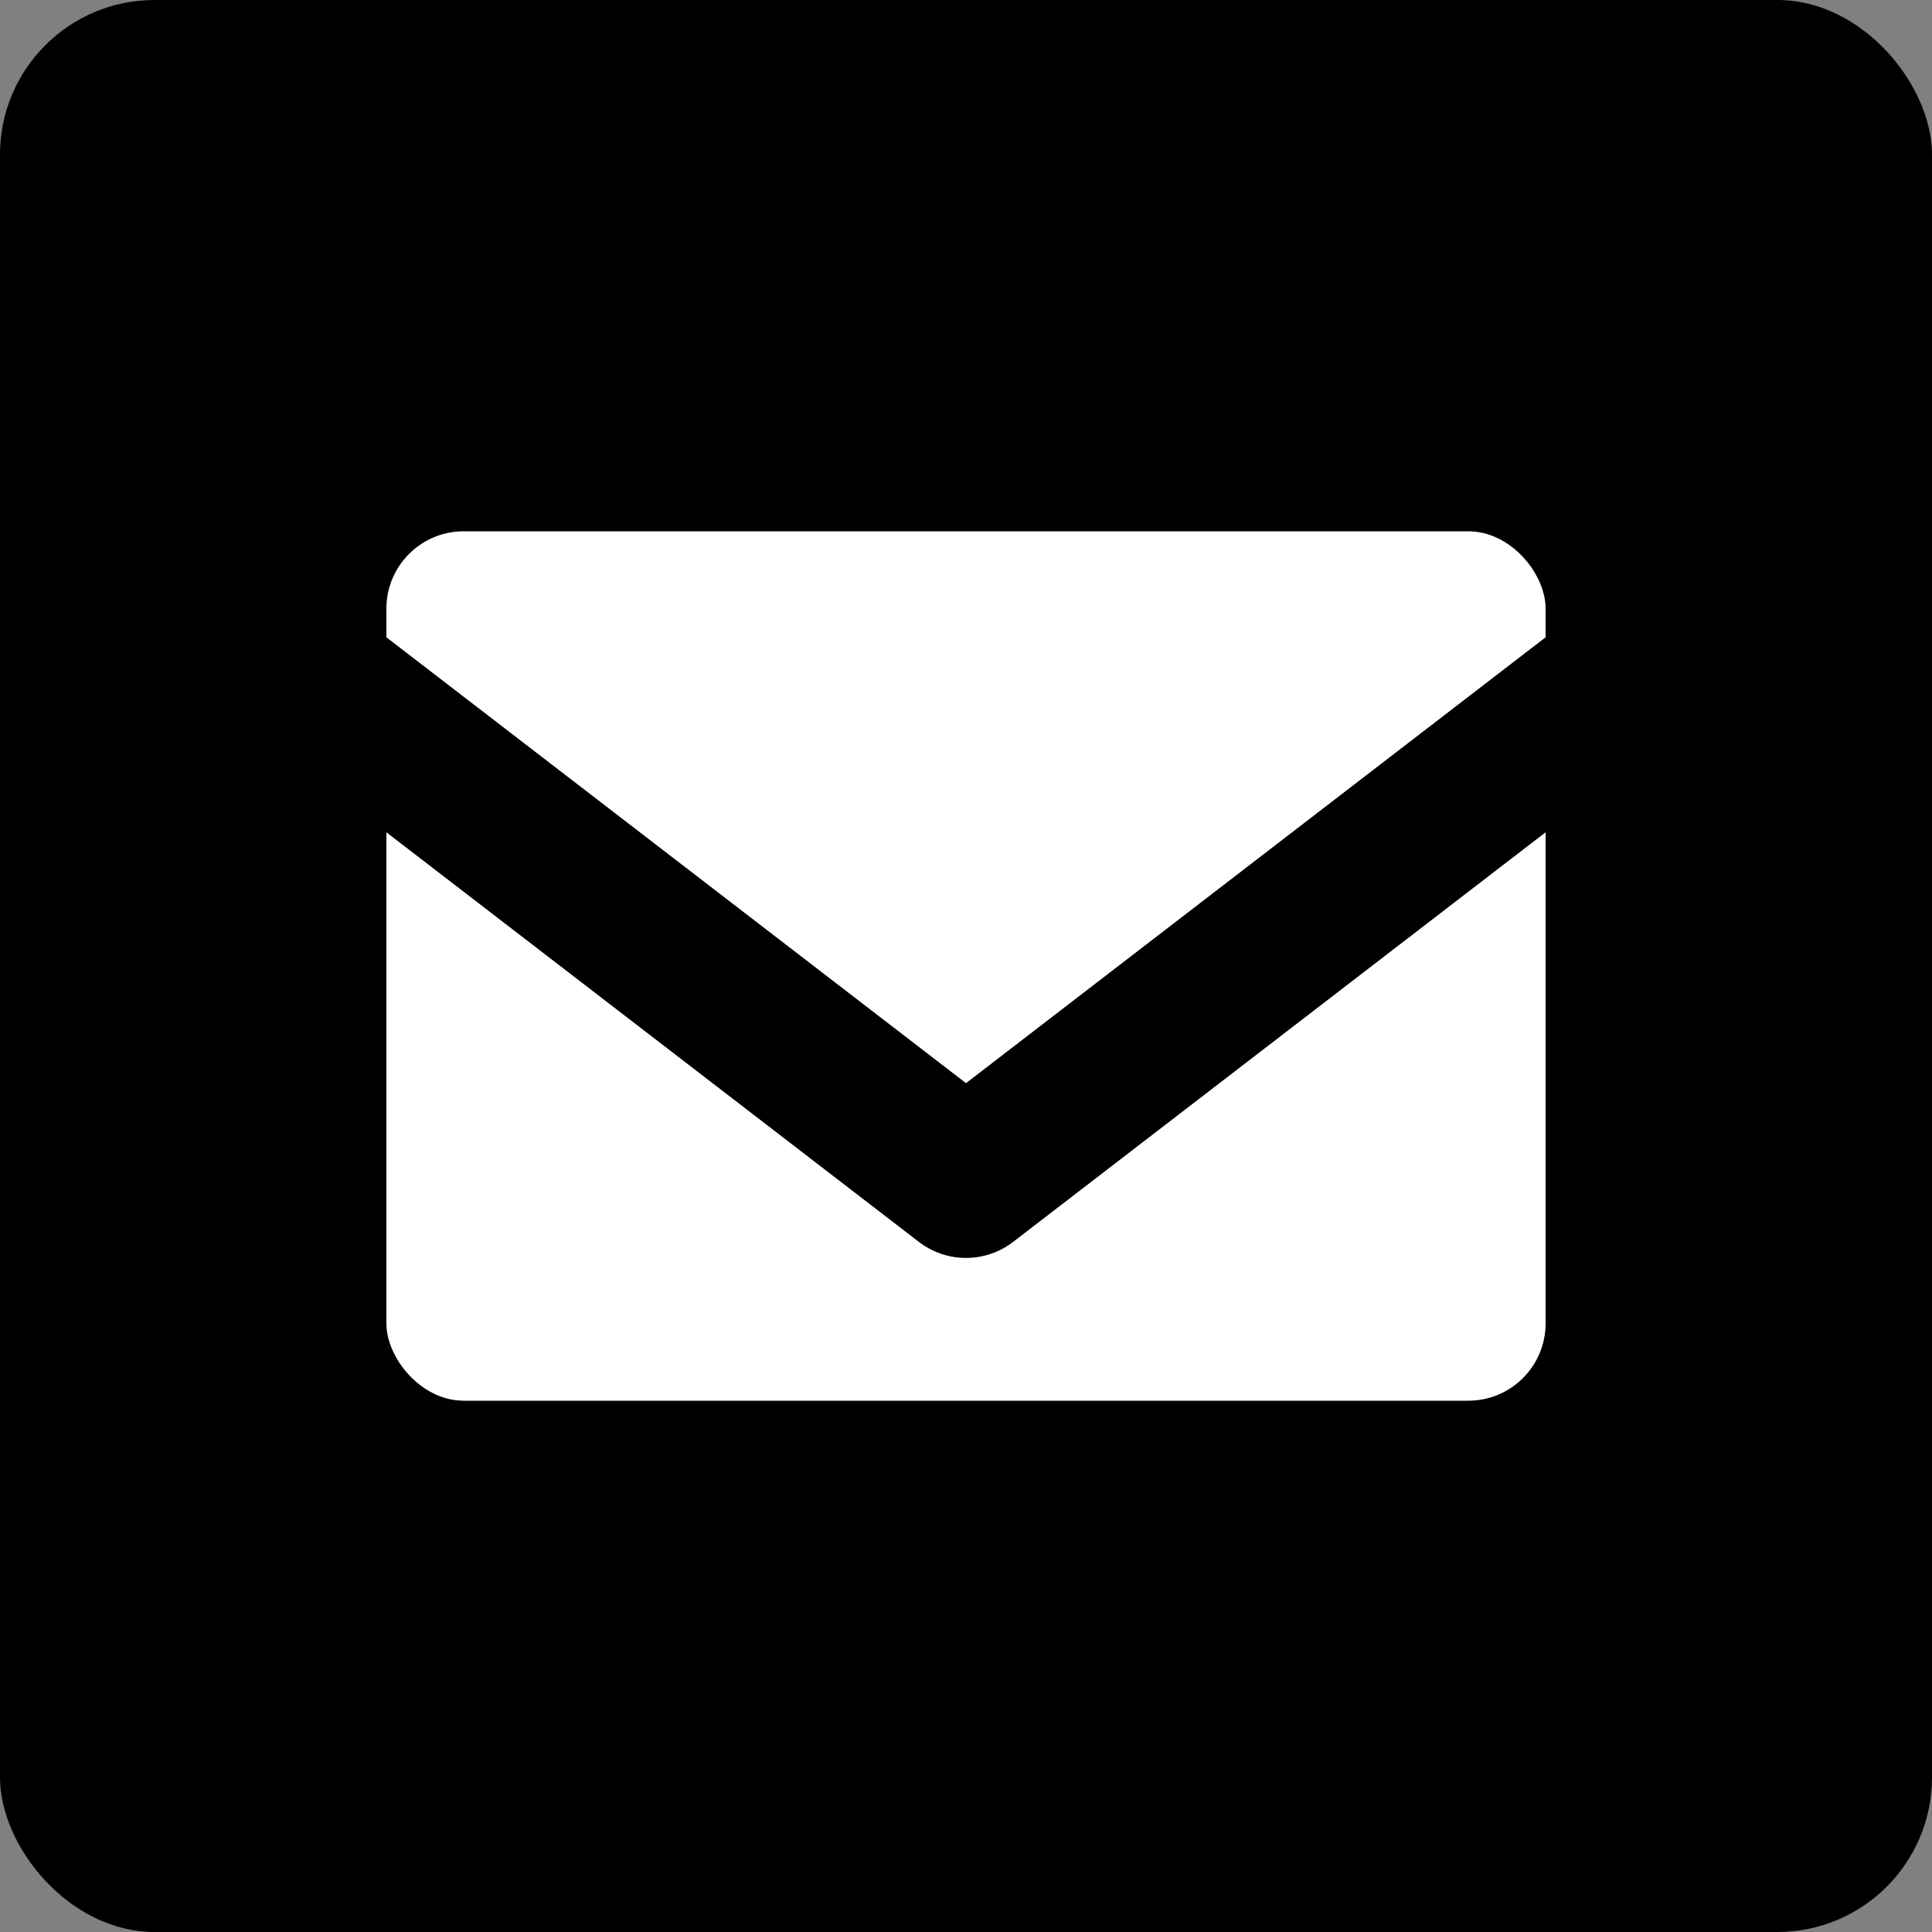 <?xml version="1.0" encoding="UTF-8"?>
<svg xmlns="http://www.w3.org/2000/svg" viewBox="0 0 100 100">
  <rect x="0" y="0" width="100" height="100" fill="#808080" stroke="none"/>
  <defs>
    <style>
      .cls-1, .cls-2 {
        stroke-width: 0px;
      }

      .cls-2 {
        fill: #fff;
      }

      .cls-3 {
        fill: none;
        stroke: #000;
        stroke-linejoin: round;
        stroke-width: 8px;
      }
    </style>
  </defs>
  <g id="background">
    <rect class="cls-1" width="100" height="100" rx="8" ry="8"/>
  </g>
  <g id="Layer_2" data-name="Layer 2">
    <rect class="cls-2" x="20" y="27.5" width="60" height="45" rx="4" ry="4"/>
    <polyline class="cls-3" points="17.5 36.11 50 61.11 82.5 36.11"/>
  </g>
</svg>